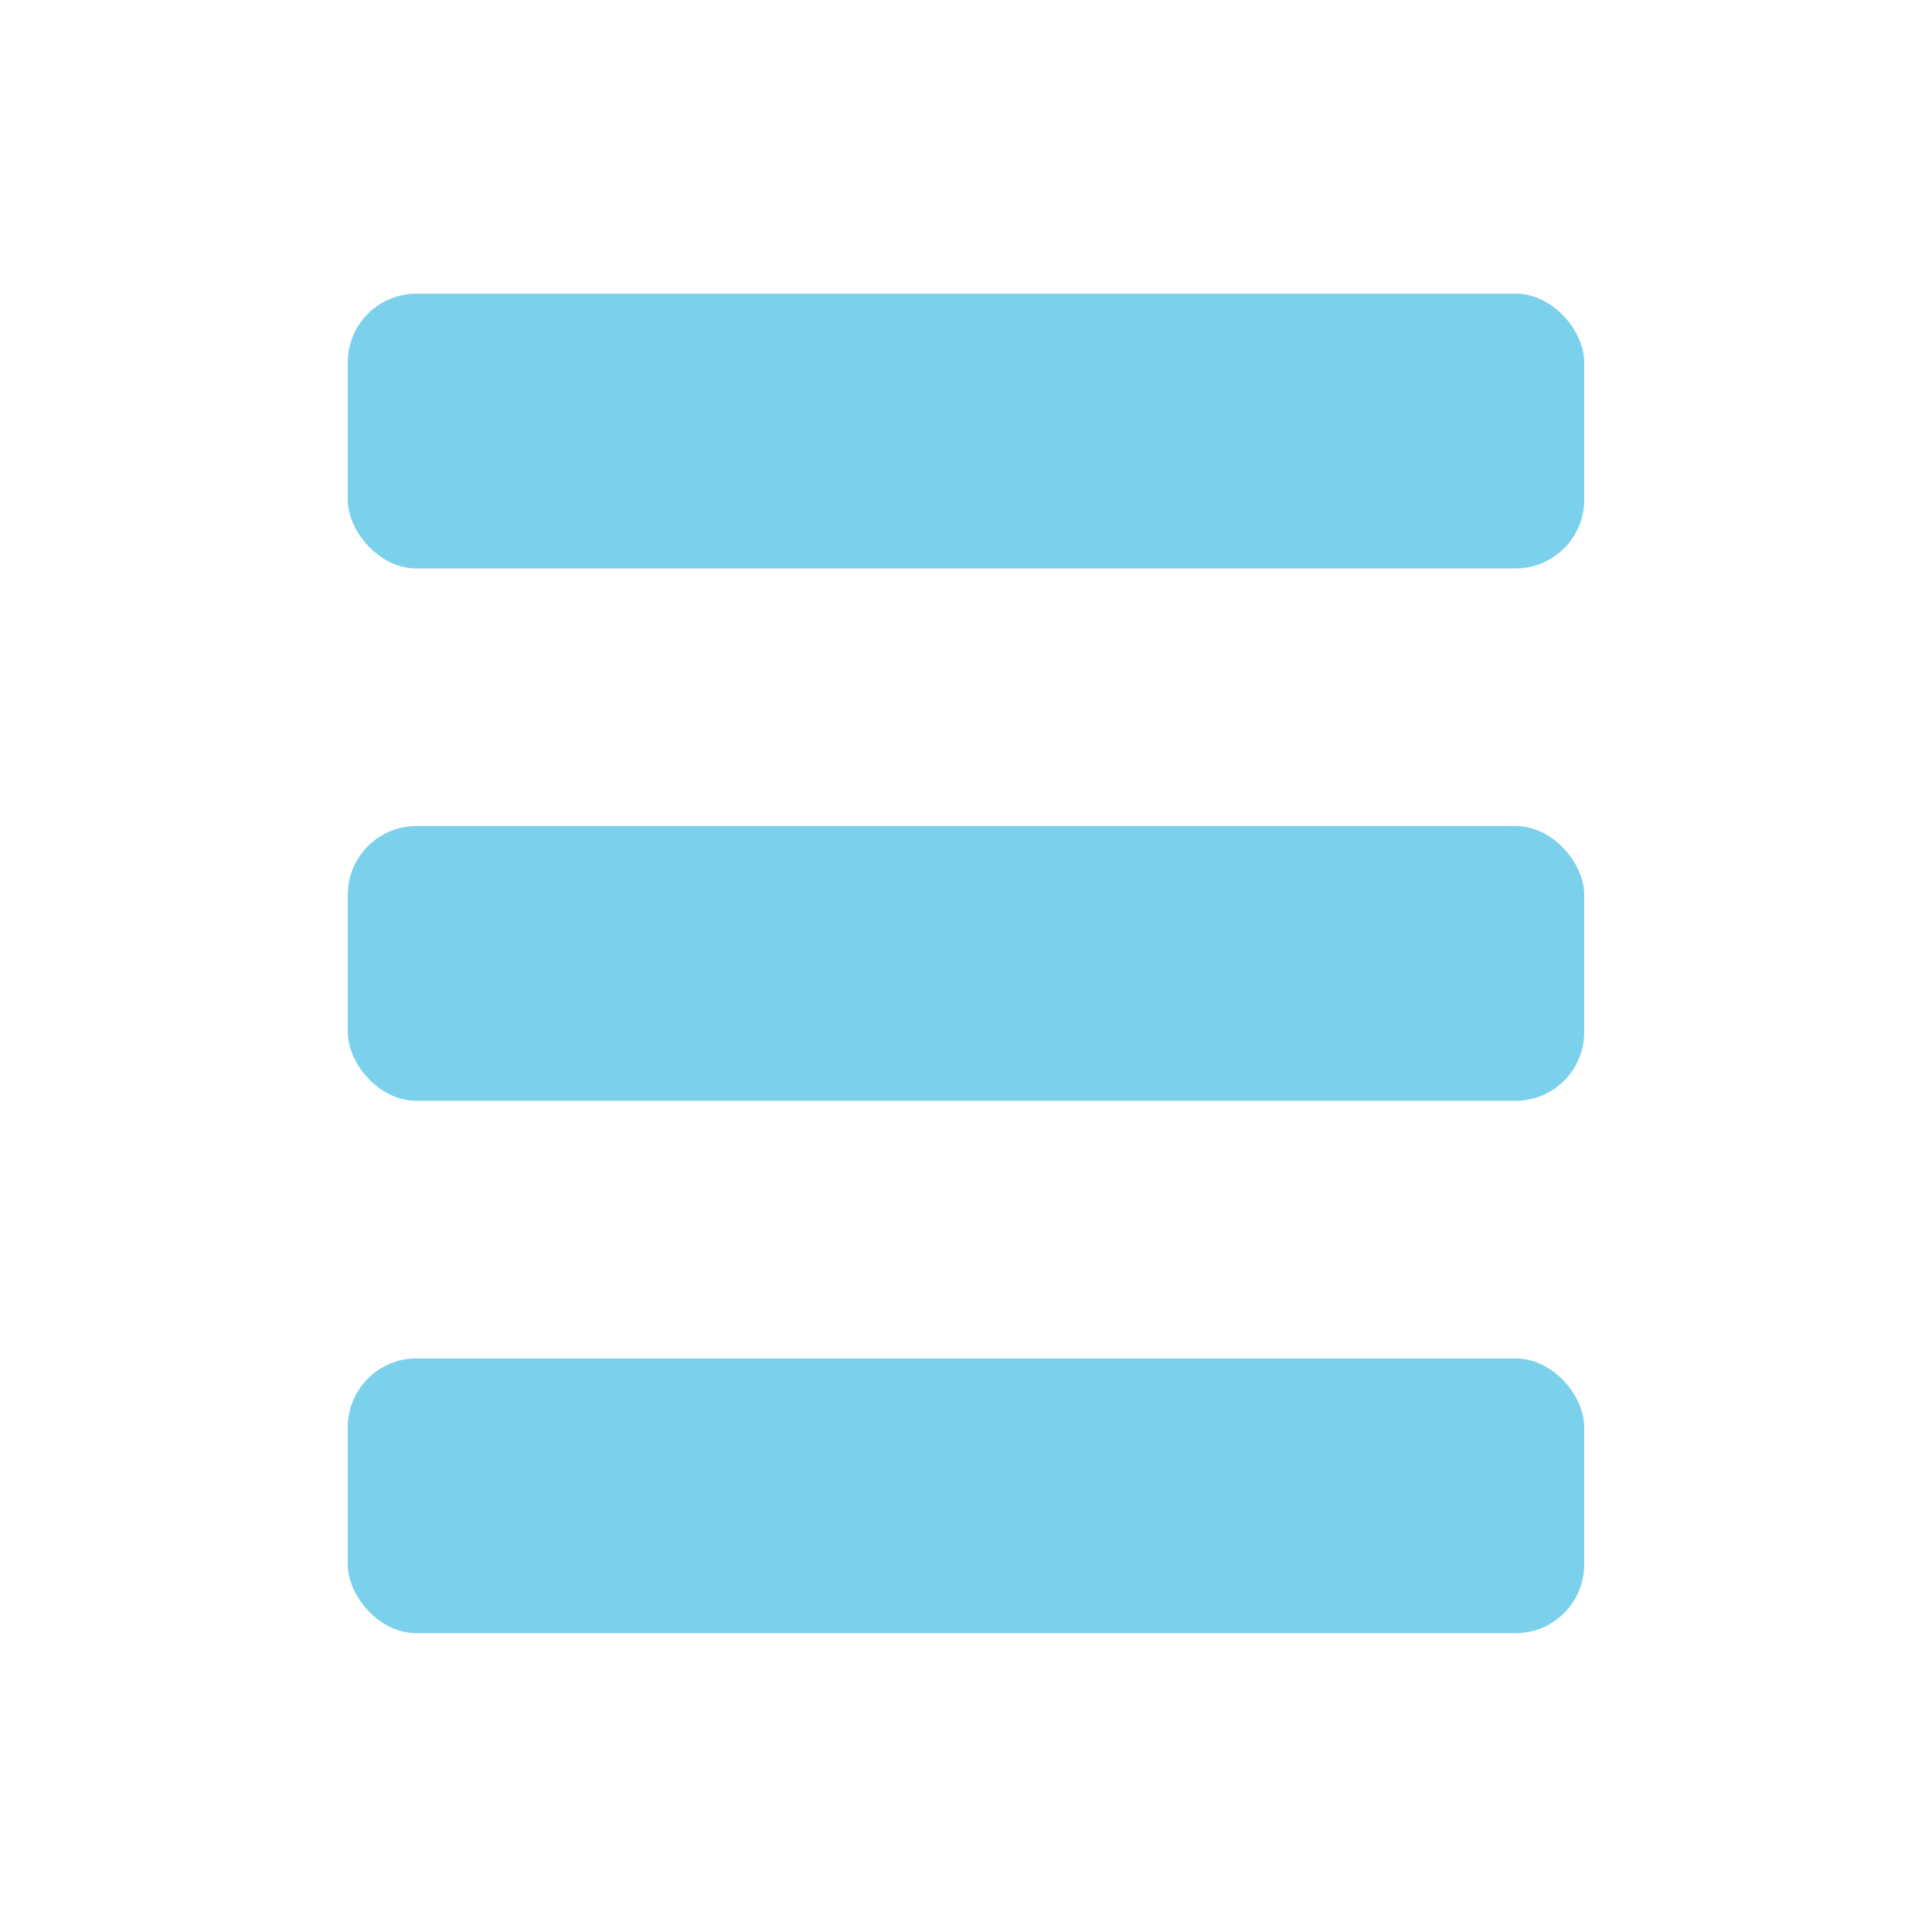 <svg width="250" height="250" viewBox="0 0 250 250" fill="none" xmlns="http://www.w3.org/2000/svg">
<rect x="45" y="38" width="160" height="35.556" rx="8.889" fill="#7BD1EB"/>
<rect x="45" y="106.889" width="160" height="35.556" rx="8.889" fill="#7BD1EB"/>
<rect x="45" y="175.778" width="160" height="35.556" rx="8.889" fill="#7BD1EB"/>
</svg>
